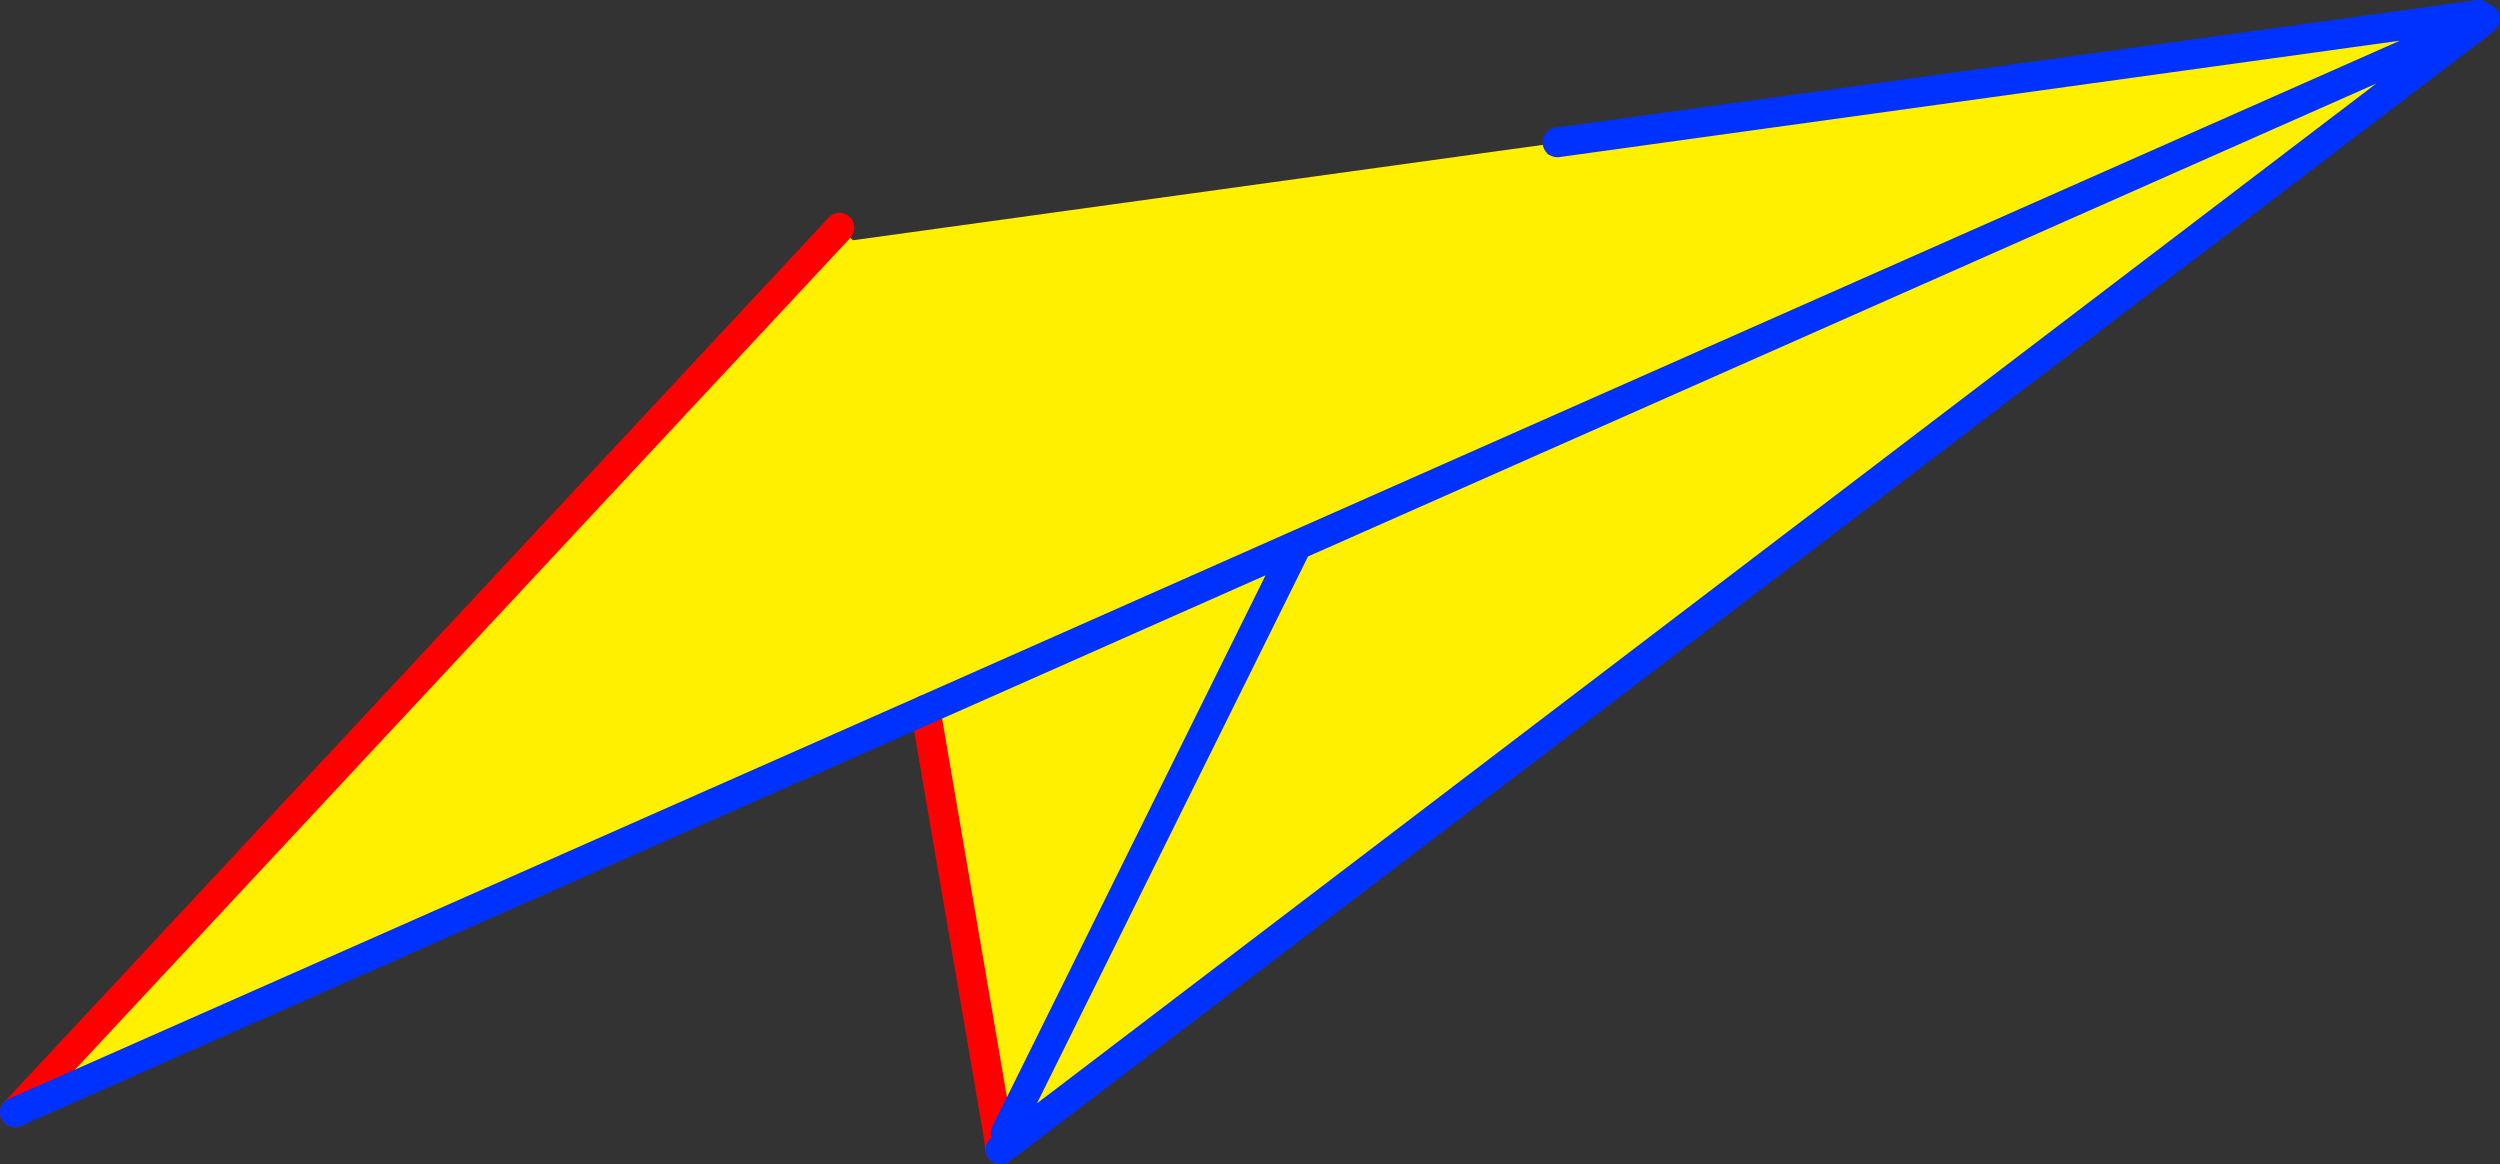 <?xml version="1.0" encoding="UTF-8" standalone="no"?>
<svg xmlns:xlink="http://www.w3.org/1999/xlink" height="78.5px" width="168.55px" xmlns="http://www.w3.org/2000/svg">
  <rect width="100%" height="100%" fill="#333333" stroke="none"/>
  <g transform="matrix(1.0, 0.0, 0.0, 1.0, 114.3, 23.4)">
    <path d="M53.0 -22.0 L53.05 -21.95 -46.1 53.55 -46.5 53.0 -47.0 53.05 -51.9 24.45 -113.3 51.6 -57.7 -8.05 -56.8 -7.2 -9.8 -13.7 -9.85 -13.45 -9.95 -13.35 -10.05 -13.3 -10.05 -13.25 -9.95 -13.0 Q-9.55 -12.9 -9.35 -13.2 L-9.3 -13.65 -9.3 -13.8 52.8 -22.4 53.0 -22.0 -26.85 13.35 -51.9 24.45 -26.85 13.35 53.0 -22.0 M-26.85 13.35 L-46.5 53.0 -26.85 13.35" fill="#fff000" fill-rule="evenodd" stroke="none"/>
    <path d="M-57.7 -8.05 L-113.3 51.6 M-46.85 54.1 L-47.0 53.05 -51.9 24.45" fill="none" stroke="#ff0000" stroke-linecap="round" stroke-linejoin="round" stroke-width="2.0"/>
    <path d="M53.05 -21.95 L53.25 -22.15 53.0 -22.0 -26.85 13.35 -51.9 24.45 -113.3 51.6 M52.8 -22.4 L-9.3 -13.8 M-46.5 53.0 L-26.85 13.35 M-46.1 53.55 L53.05 -21.95 M-46.1 53.55 L-46.85 54.1" fill="none" stroke="#0032ff" stroke-linecap="round" stroke-linejoin="round" stroke-width="2.0"/>
  </g>
</svg>
